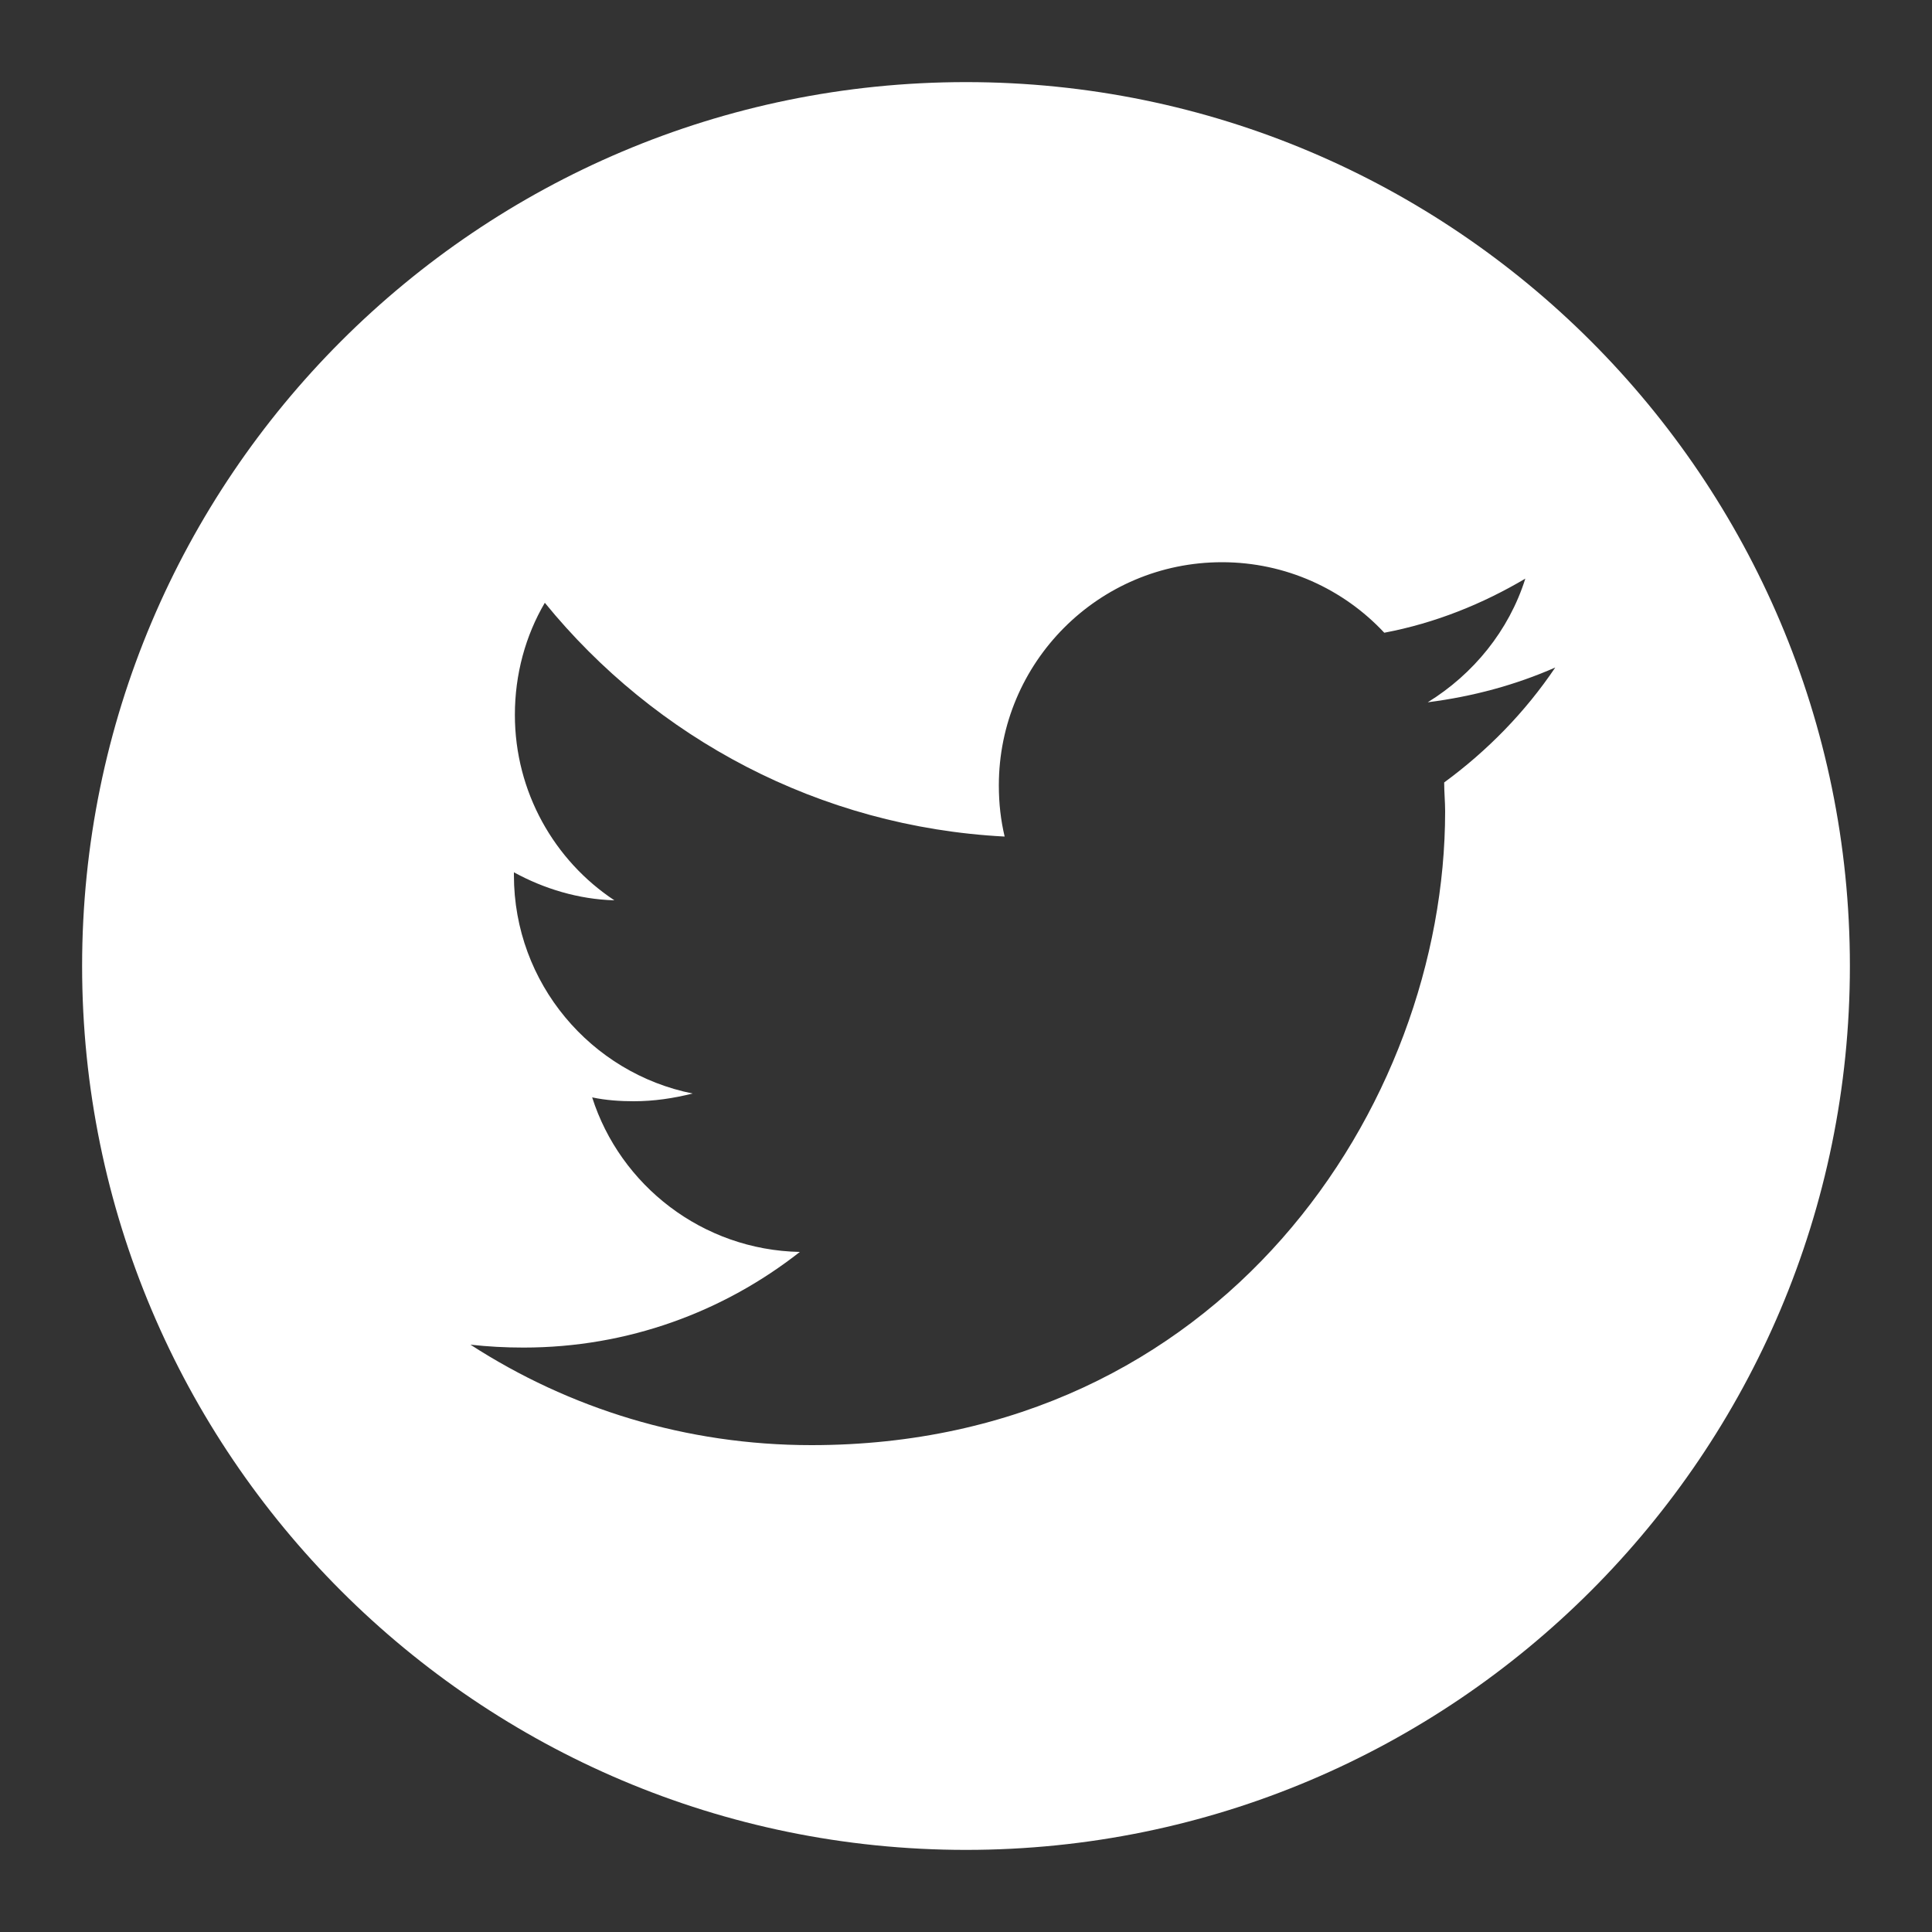 <?xml version="1.0" encoding="utf-8"?>
<!-- Generator: Adobe Illustrator 24.1.0, SVG Export Plug-In . SVG Version: 6.00 Build 0)  -->
<svg version="1.1" id="Layer_1" xmlns="http://www.w3.org/2000/svg" xmlns:xlink="http://www.w3.org/1999/xlink" x="0px" y="0px"
	 viewBox="0 0 200 200" style="enable-background:new 0 0 200 200;" xml:space="preserve">
<rect x="0" y="0" width="200" height="200" fill="#333333" stroke="none"/>
<style type="text/css">
	.st0{fill-rule:evenodd;clip-rule:evenodd;fill:#FFFFFF;}
</style>
<path class="st0" d="M100,8.5c-50.5,0-91.5,41-91.5,91.5s41,91.5,91.5,91.5s91.5-41,91.5-91.5S150.5,8.5,100,8.5z M149.5,81
	c0,1,0.1,2,0.1,3c0,30.5-23.2,65.6-65.6,65.6c-13,0-25.1-3.8-35.3-10.4c1.8,0.2,3.6,0.3,5.5,0.3c10.8,0,20.7-3.7,28.6-9.9
	c-10.1-0.2-18.6-6.9-21.5-16c1.4,0.3,2.9,0.4,4.3,0.4c2.1,0,4.1-0.3,6.1-0.8c-10.5-2.1-18.5-11.4-18.5-22.6c0-0.1,0-0.2,0-0.3
	c3.1,1.7,6.7,2.8,10.4,2.9c-6.2-4.1-10.3-11.2-10.3-19.2c0-4.2,1.1-8.2,3.1-11.6C67.8,76.4,84.8,85.6,104,86.6
	c-0.4-1.7-0.6-3.4-0.6-5.3c0-12.7,10.3-23.1,23.1-23.1c6.6,0,12.6,2.8,16.8,7.3c5.3-1,10.2-3,14.6-5.6c-1.7,5.4-5.4,9.9-10.1,12.8
	c4.7-0.6,9.1-1.8,13.2-3.6C157.9,73.7,154,77.7,149.5,81z"/>
</svg>
